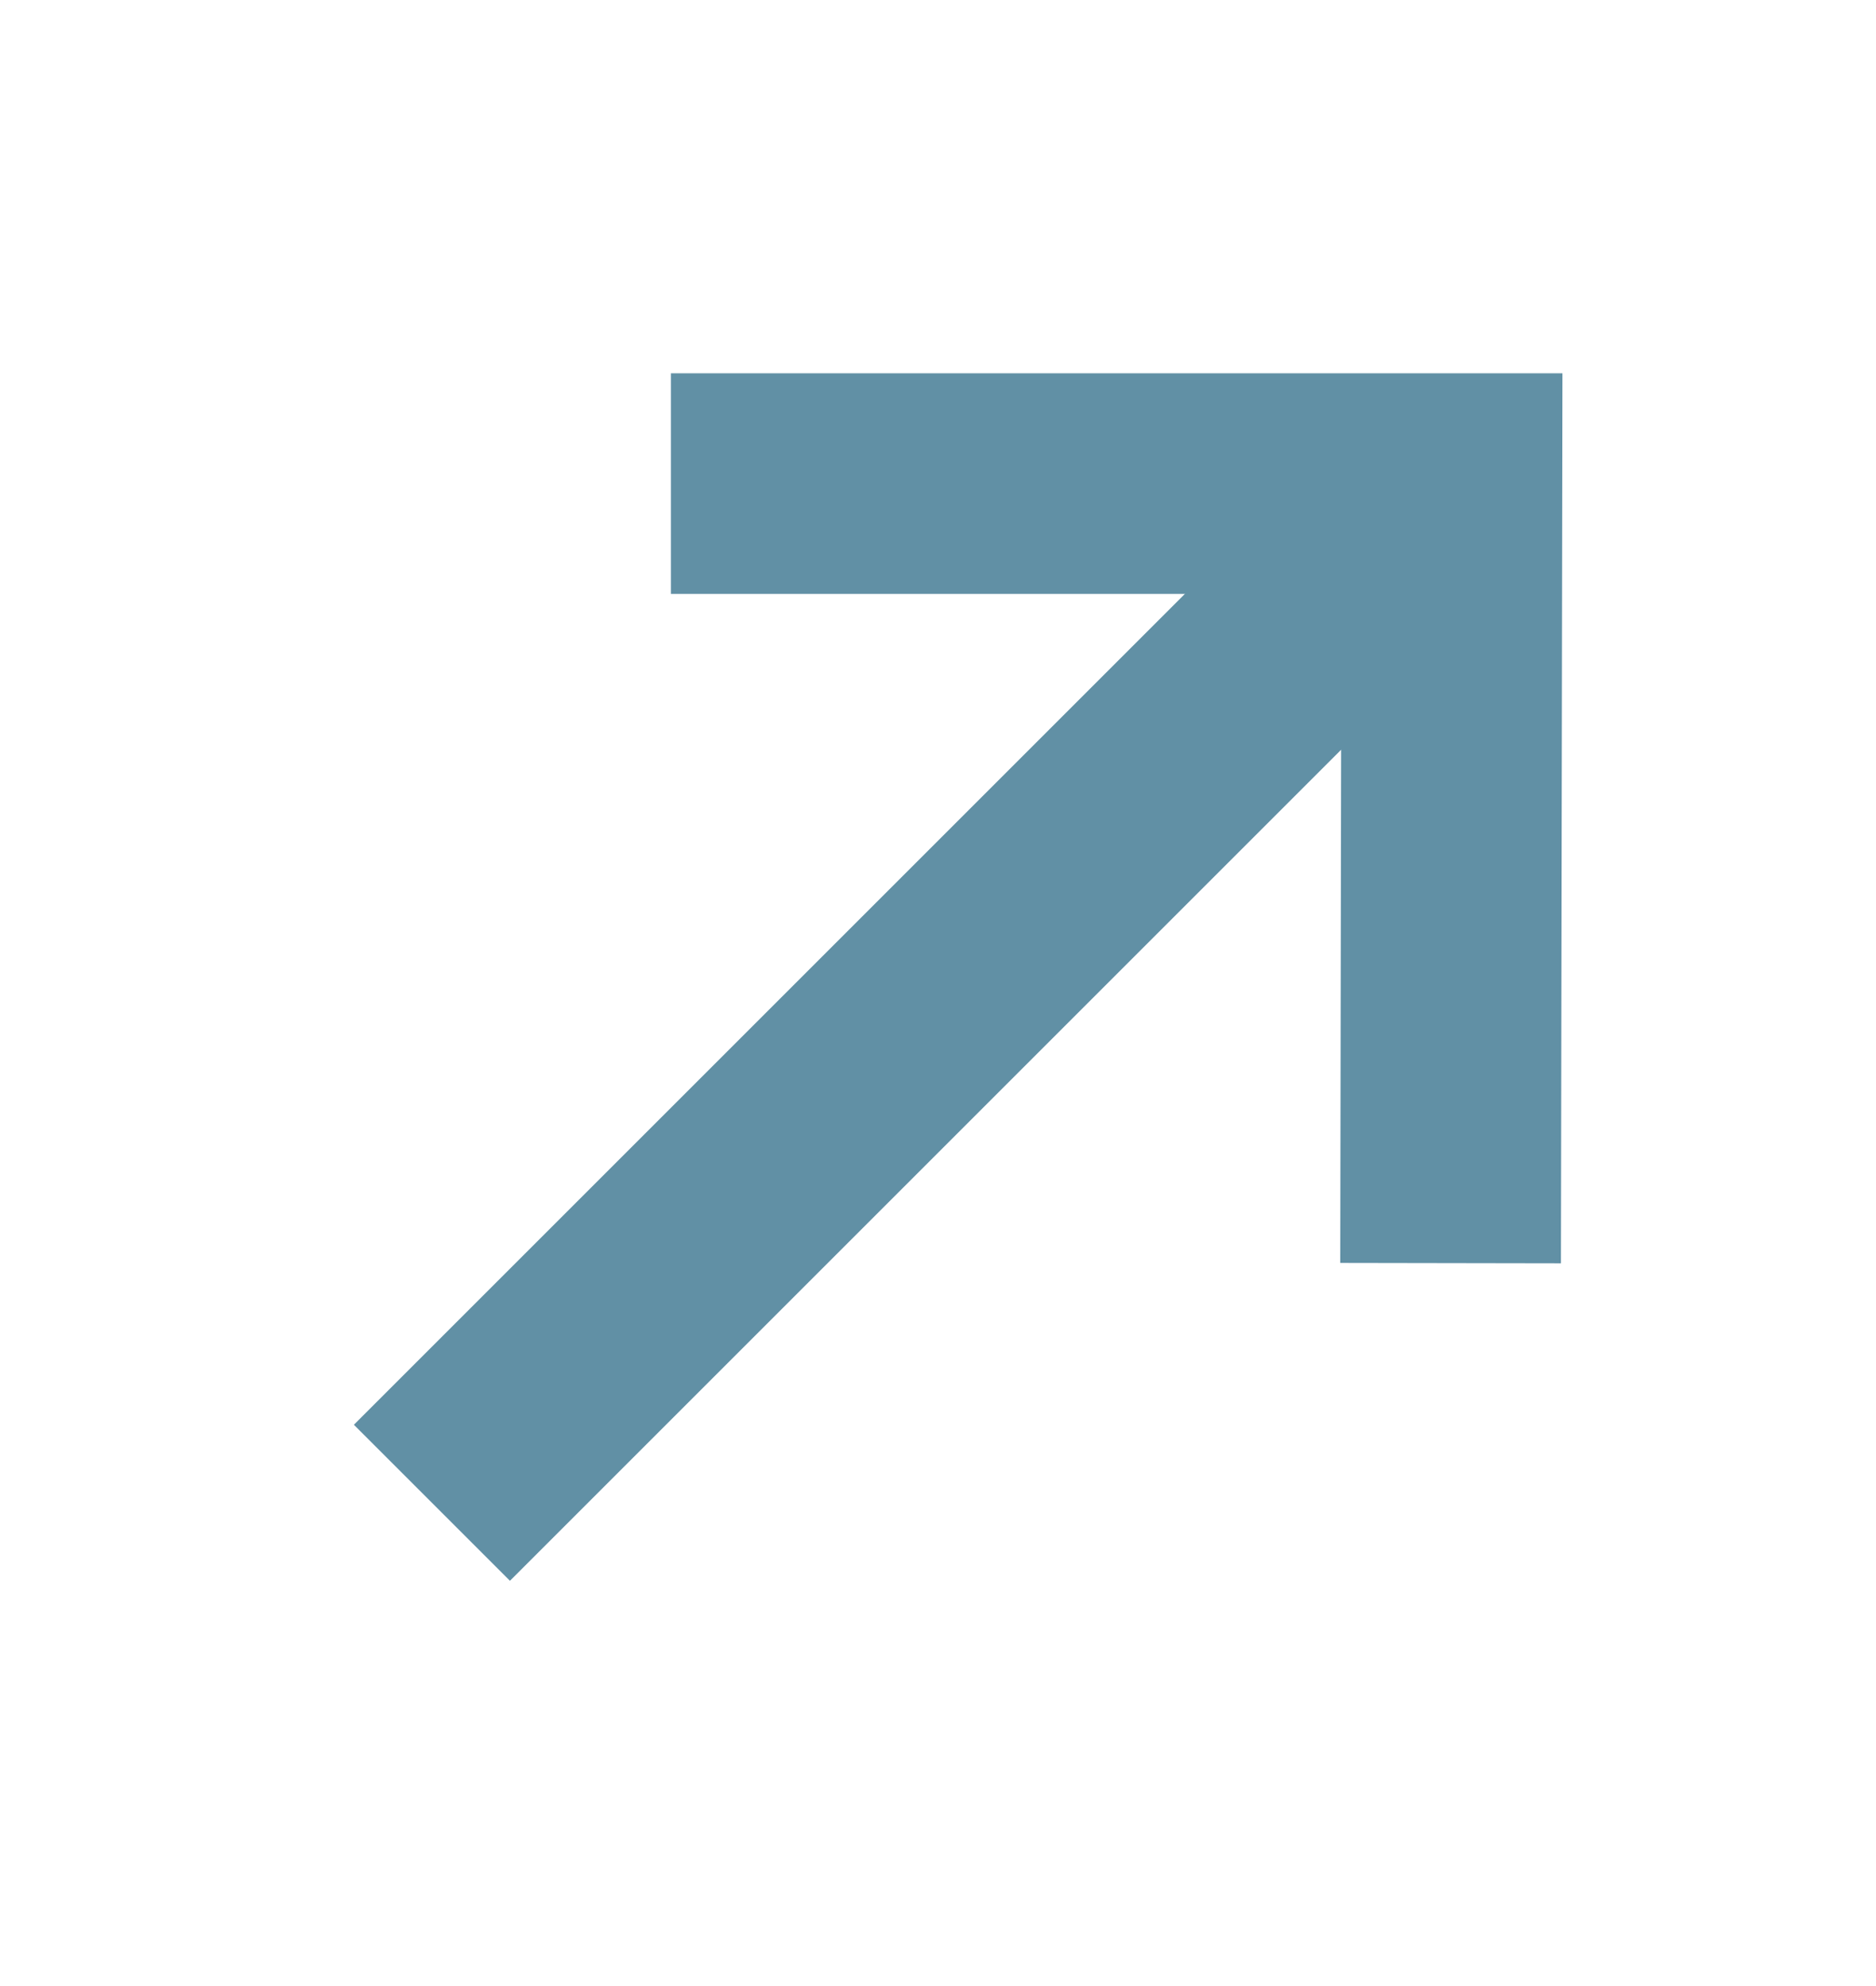 <svg width="17" height="18" viewBox="0 0 17 18" fill="none" xmlns="http://www.w3.org/2000/svg">
<path d="M3.914 13.62L13.025 4.509" stroke="#6190A5" stroke-width="2"/>
<path d="M13.145 11.448L13.157 4.383H6.08" stroke="#6190A5" stroke-width="2"/>
</svg>
